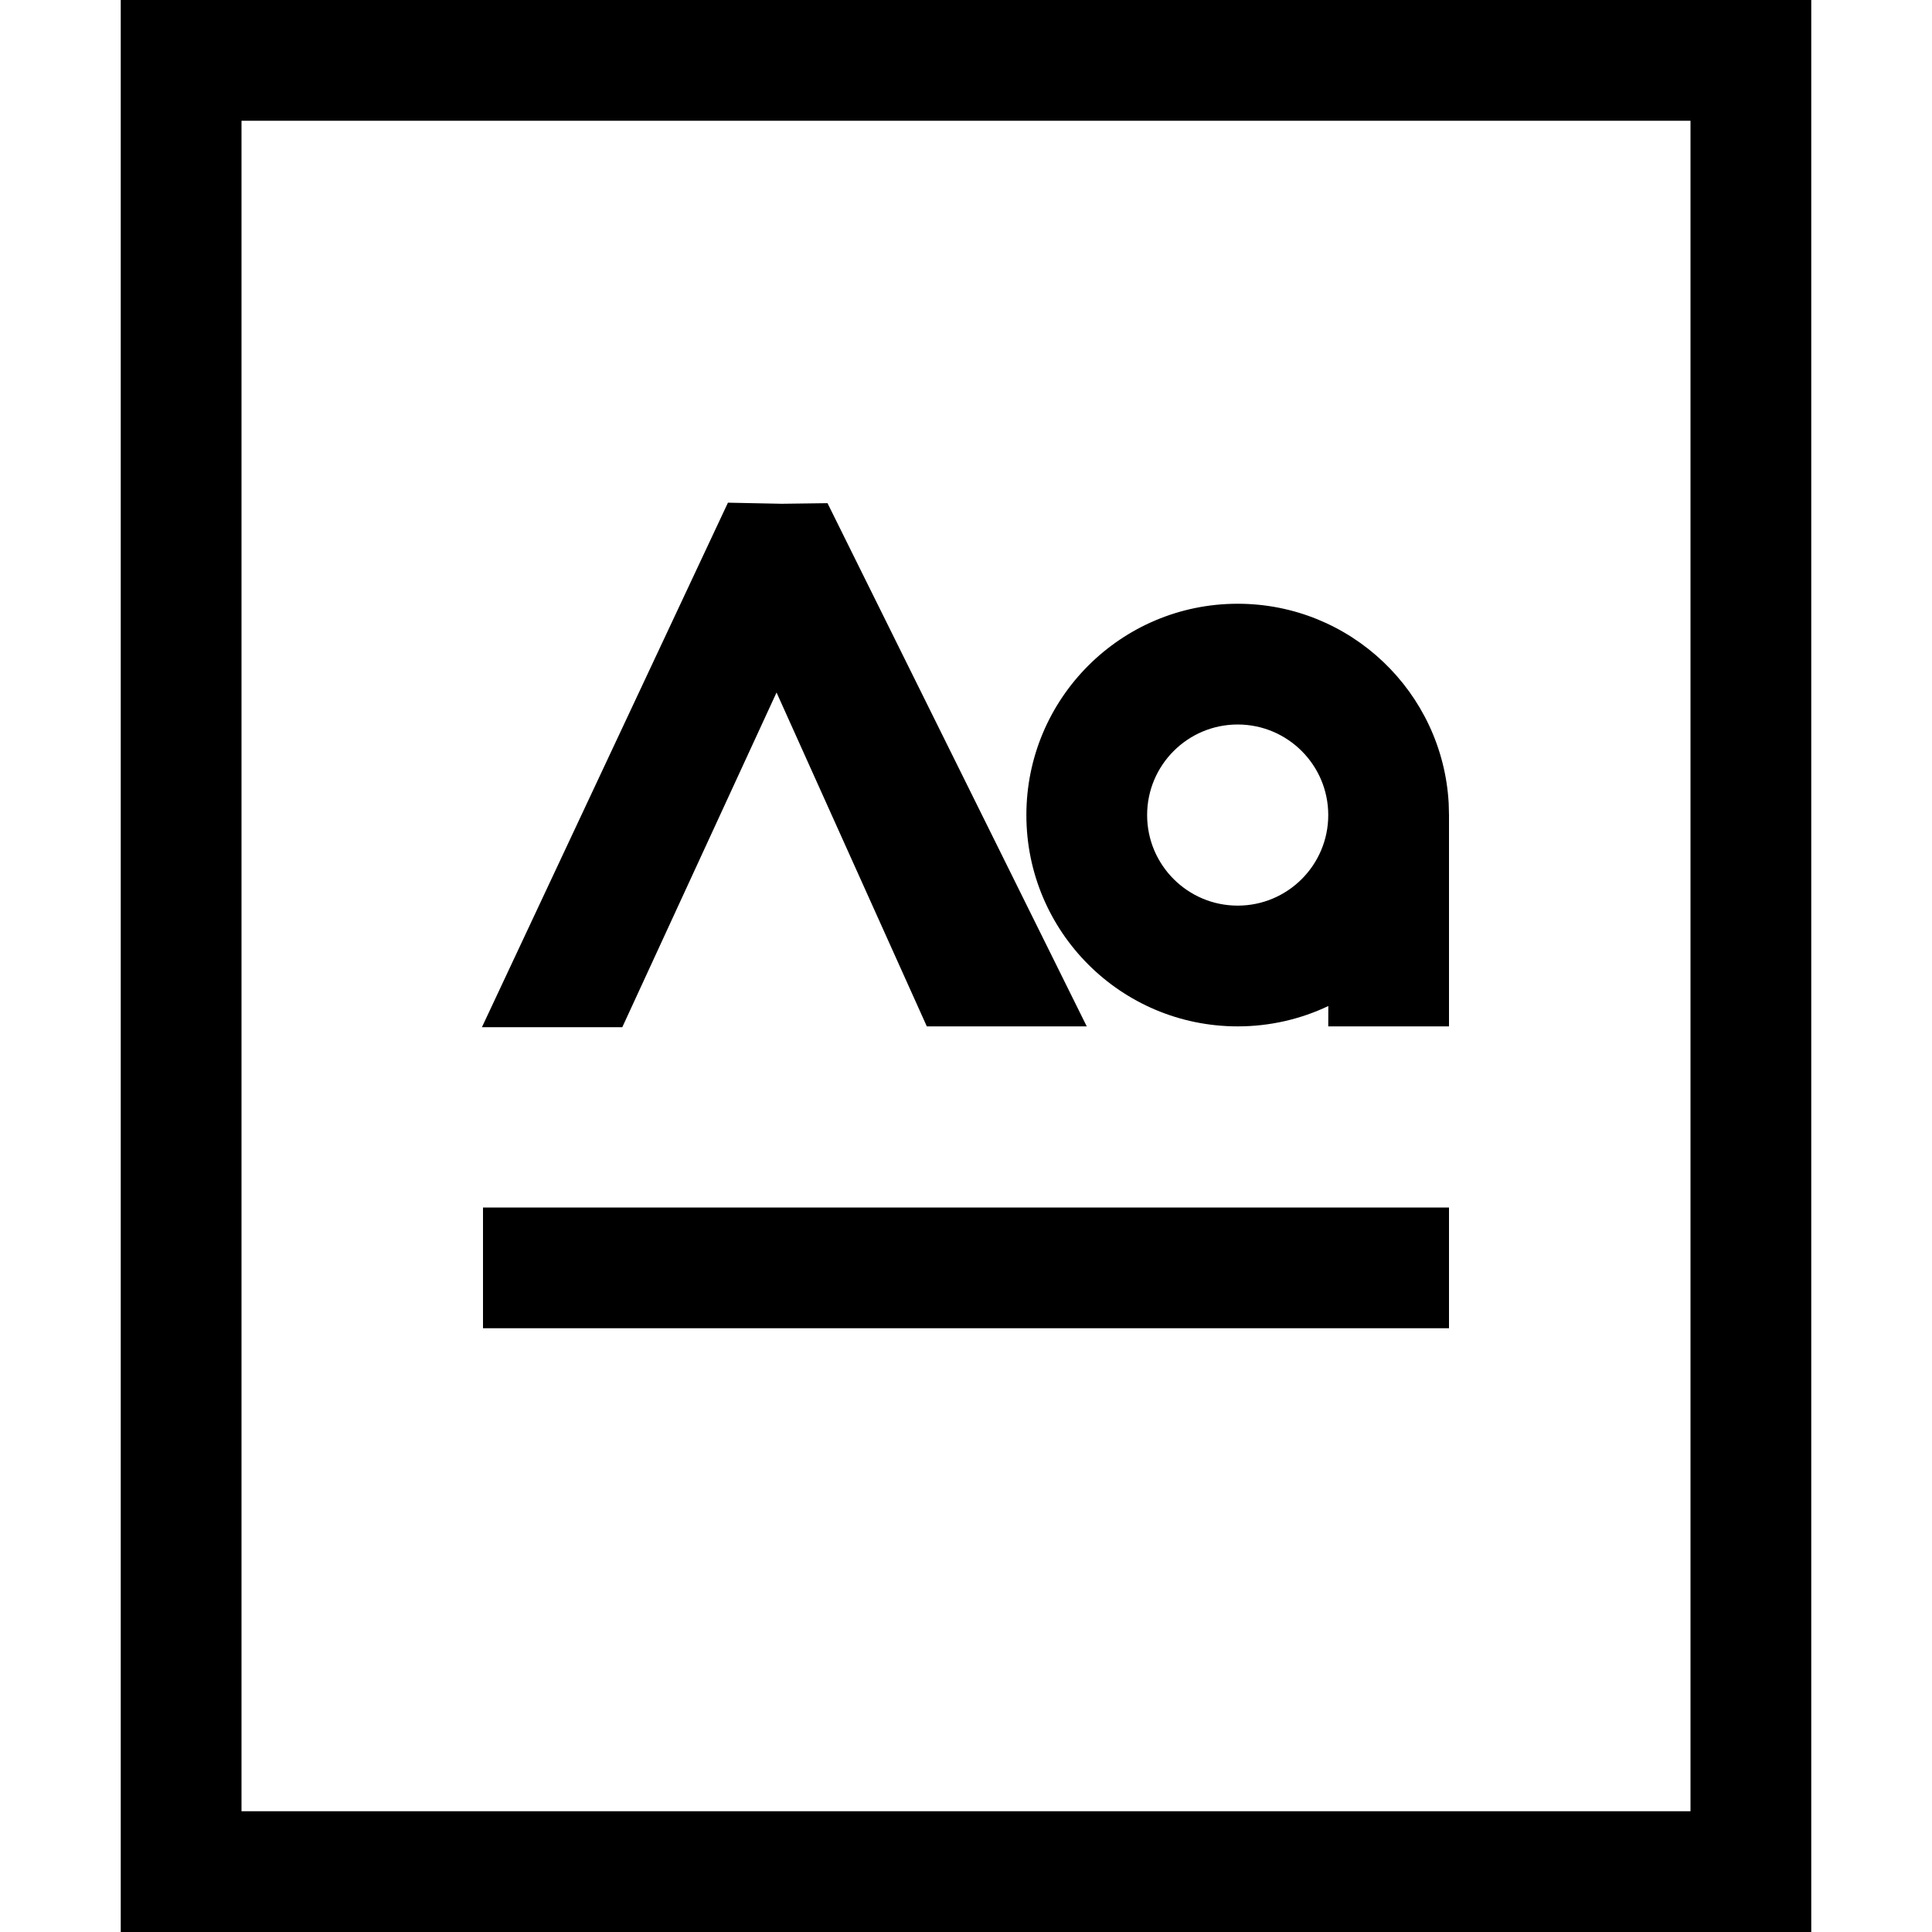 <?xml version="1.0" encoding="utf-8"?>
<!-- Uploaded to: SVG Repo, www.svgrepo.com, Generator: SVG Repo Mixer Tools -->
<svg width="800px" height="800px" viewBox="0 0 32 32" xmlns="http://www.w3.org/2000/svg">
<g fill="none" fill-rule="evenodd">
<path d="m0 0h32v32h-32z"/>
<path d="m30 0v32h-28v-32zm-2 2h-24v28h24zm-4 18v2h-16v-2zm-11.943-11.674.892.018.757-.01 4.294 8.666h-2.649l-2.489-5.53-2.555 5.544h-2.325zm8.443 1.674c1.869 0 3.395 1.464 3.495 3.308l.005.192v3.5h-2l.001-.337c-.455.216-.964.337-1.501.337-1.933 0-3.5-1.567-3.5-3.5s1.567-3.5 3.5-3.5zm0 2c-.828 0-1.5.672-1.5 1.5s.672 1.5 1.5 1.5 1.5-.672 1.5-1.5-.672-1.5-1.5-1.5z" fill="#000000" fill-rule="nonzero"/>
</g>
</svg>